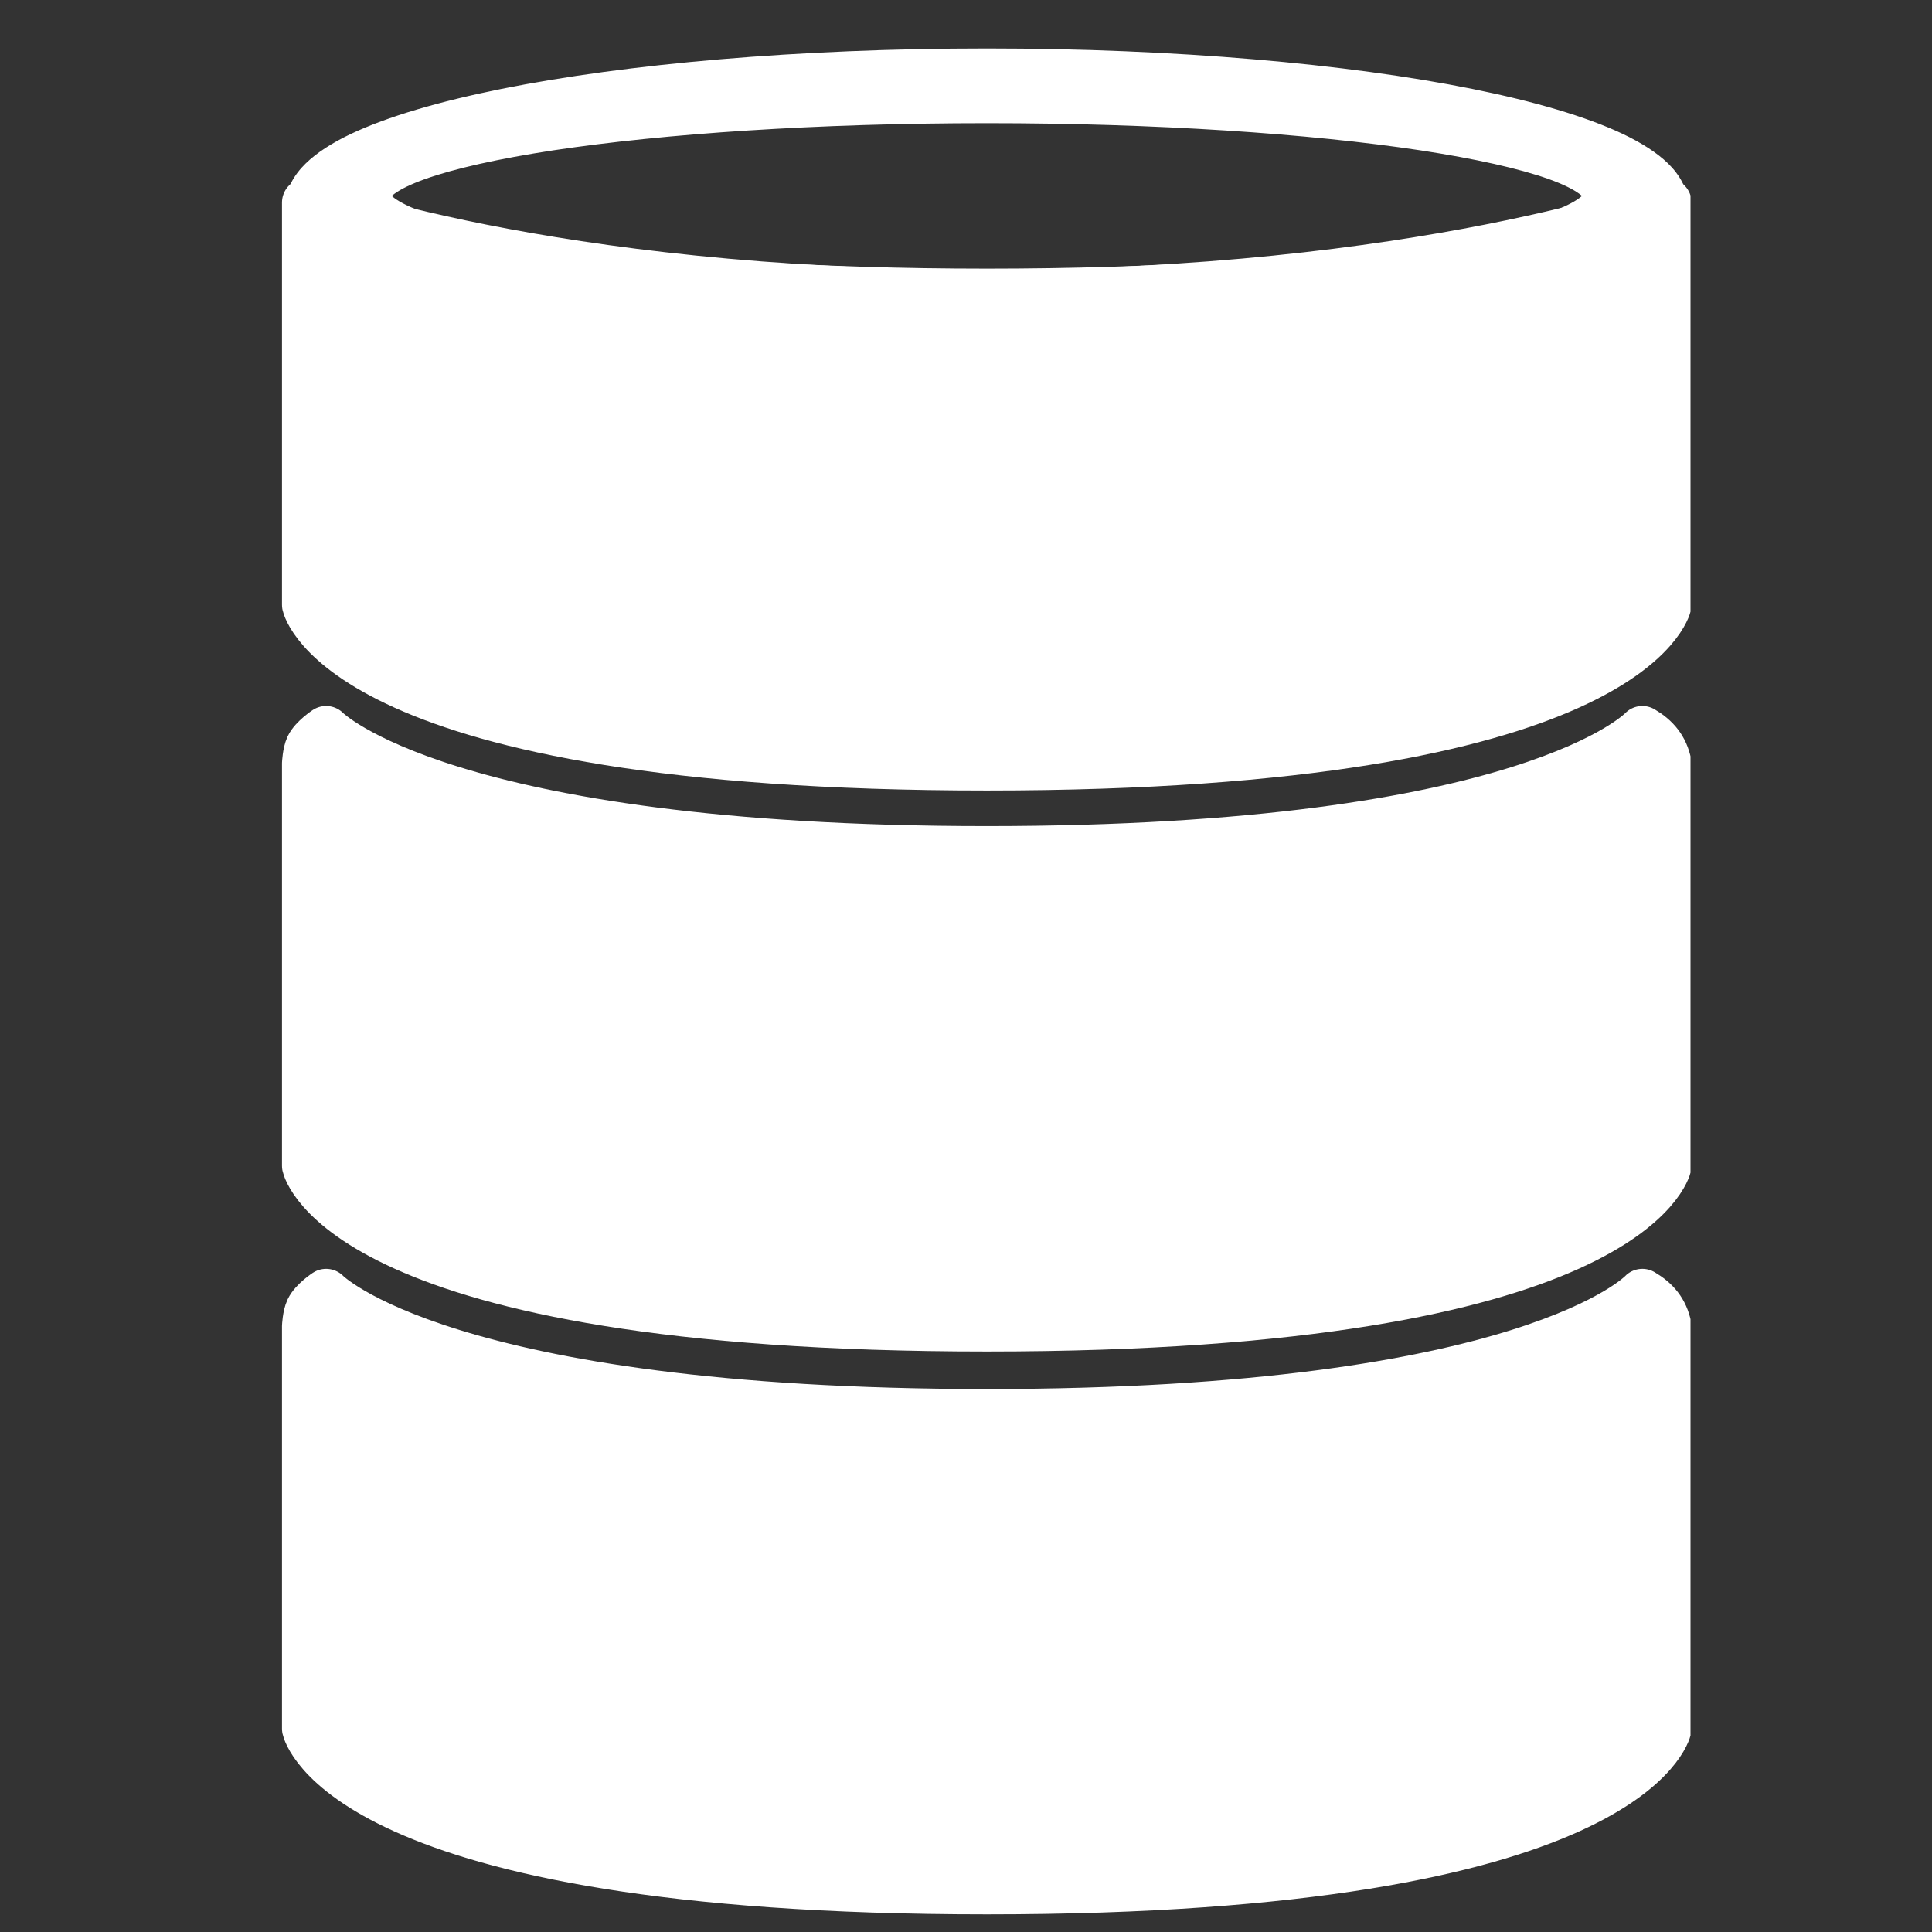 <svg width="24" height="24" viewBox="0 0 24 24" fill="none" xmlns="http://www.w3.org/2000/svg">
<rect x="0" y="0" width="24" height="24" fill="#333333" stroke="none"/>
<g clip-path="url(#clip0_1077_4675)">
<path fill-rule="evenodd" clip-rule="evenodd" d="M12.258 4.254C16.927 4.254 20.713 3.493 20.713 2.555C20.713 1.616 16.927 0.855 12.258 0.855C7.588 0.855 3.803 1.616 3.803 2.555C3.803 3.493 7.588 4.254 12.258 4.254ZM12.258 3.591C16.493 3.591 19.925 3.071 19.925 2.431C19.925 1.79 16.493 1.27 12.258 1.27C8.023 1.27 4.59 1.79 4.59 2.431C4.59 3.071 8.023 3.591 12.258 3.591Z" fill="white"/>
<path d="M20.457 2.558C20.457 2.582 20.446 2.635 20.362 2.717C20.278 2.8 20.14 2.892 19.939 2.987C19.539 3.177 18.944 3.355 18.187 3.507C16.678 3.811 14.582 4 12.259 4V4.514C14.606 4.514 16.737 4.323 18.288 4.012C19.062 3.856 19.704 3.668 20.16 3.452C20.387 3.344 20.581 3.222 20.723 3.084C20.864 2.945 20.971 2.768 20.971 2.558H20.457ZM12.259 1.116C14.582 1.116 16.678 1.305 18.187 1.609C18.944 1.761 19.539 1.939 19.939 2.129C20.14 2.224 20.278 2.316 20.362 2.399C20.446 2.481 20.457 2.534 20.457 2.558H20.971C20.971 2.348 20.864 2.171 20.723 2.032C20.581 1.894 20.387 1.772 20.16 1.664C19.704 1.448 19.062 1.26 18.288 1.104C16.737 0.793 14.606 0.602 12.259 0.602V1.116ZM4.061 2.558C4.061 2.534 4.072 2.481 4.156 2.399C4.24 2.316 4.378 2.224 4.579 2.129C4.979 1.939 5.575 1.761 6.331 1.609C7.84 1.305 9.936 1.116 12.259 1.116V0.602C9.913 0.602 7.781 0.793 6.23 1.104C5.456 1.26 4.814 1.448 4.358 1.664C4.131 1.772 3.937 1.894 3.796 2.032C3.654 2.171 3.547 2.348 3.547 2.558H4.061ZM12.259 4C9.936 4 7.84 3.811 6.331 3.507C5.575 3.355 4.979 3.177 4.579 2.987C4.378 2.892 4.24 2.8 4.156 2.717C4.072 2.635 4.061 2.582 4.061 2.558H3.547C3.547 2.768 3.654 2.945 3.796 3.084C3.937 3.222 4.131 3.344 4.358 3.452C4.814 3.668 5.456 3.856 6.23 4.012C7.781 4.323 9.913 4.514 12.259 4.514V4ZM19.67 2.434C19.67 2.391 19.698 2.402 19.618 2.461C19.545 2.515 19.422 2.578 19.238 2.643C18.873 2.774 18.33 2.896 17.642 3C16.271 3.208 14.368 3.337 12.259 3.337V3.851C14.385 3.851 16.316 3.721 17.72 3.509C18.419 3.403 19 3.275 19.411 3.128C19.615 3.055 19.792 2.972 19.924 2.874C20.049 2.782 20.184 2.637 20.184 2.434H19.67ZM12.259 1.53C14.368 1.53 16.271 1.66 17.642 1.867C18.33 1.972 18.873 2.094 19.238 2.224C19.422 2.29 19.545 2.353 19.618 2.407C19.698 2.465 19.67 2.477 19.67 2.434H20.184C20.184 2.23 20.049 2.085 19.924 1.993C19.792 1.896 19.615 1.813 19.411 1.74C19 1.593 18.419 1.465 17.72 1.359C16.316 1.146 14.385 1.016 12.259 1.016V1.53ZM4.849 2.434C4.849 2.477 4.821 2.465 4.9 2.407C4.973 2.353 5.097 2.29 5.281 2.224C5.646 2.094 6.188 1.972 6.876 1.867C8.247 1.66 10.151 1.53 12.259 1.53V1.016C10.133 1.016 8.203 1.146 6.799 1.359C6.099 1.465 5.519 1.593 5.108 1.74C4.904 1.813 4.726 1.896 4.594 1.993C4.47 2.085 4.334 2.23 4.334 2.434H4.849ZM12.259 3.337C10.151 3.337 8.247 3.208 6.876 3C6.188 2.896 5.646 2.774 5.281 2.643C5.097 2.578 4.973 2.515 4.9 2.461C4.821 2.402 4.849 2.391 4.849 2.434H4.334C4.334 2.637 4.47 2.782 4.594 2.874C4.726 2.972 4.904 3.055 5.108 3.128C5.519 3.275 6.099 3.403 6.799 3.509C8.203 3.721 10.133 3.851 12.259 3.851V3.337Z" fill="white"/>
<path d="M3.803 2.516C3.803 2.516 6.796 3.651 12.229 3.651C17.661 3.651 20.713 2.516 20.713 2.516V7.513C20.713 7.513 20.278 9.52 12.258 9.52C4.238 9.52 3.803 7.513 3.803 7.513V2.516Z" fill="white" stroke="white" stroke-width="0.6" stroke-linecap="round" stroke-linejoin="round"/>
<path d="M3.803 9.485C3.803 9.485 3.809 9.352 3.844 9.277C3.893 9.174 4.051 9.07 4.051 9.07C4.051 9.07 5.502 10.562 12.258 10.562C19.014 10.562 20.402 9.07 20.402 9.07C20.57 9.169 20.673 9.294 20.713 9.485V14.482C20.713 14.482 20.278 16.489 12.258 16.489C4.238 16.489 3.803 14.482 3.803 14.482V9.485Z" fill="white" stroke="white" stroke-width="0.6" stroke-linecap="round" stroke-linejoin="round"/>
<path d="M3.803 16.477C3.803 16.477 3.809 16.344 3.844 16.27C3.893 16.166 4.051 16.062 4.051 16.062C4.051 16.062 5.502 17.555 12.258 17.555C19.014 17.555 20.402 16.062 20.402 16.062C20.57 16.161 20.673 16.286 20.713 16.477V21.474C20.713 21.474 20.278 23.481 12.258 23.481C4.238 23.481 3.803 21.474 3.803 21.474V16.477Z" fill="white" stroke="white" stroke-width="0.6" stroke-linecap="round" stroke-linejoin="round"/>
</g>
<defs>
<clipPath id="clip0_1077_4675">
<rect width="18" height="24" fill="white" transform="translate(3)"/>
</clipPath>
</defs>
</svg>
